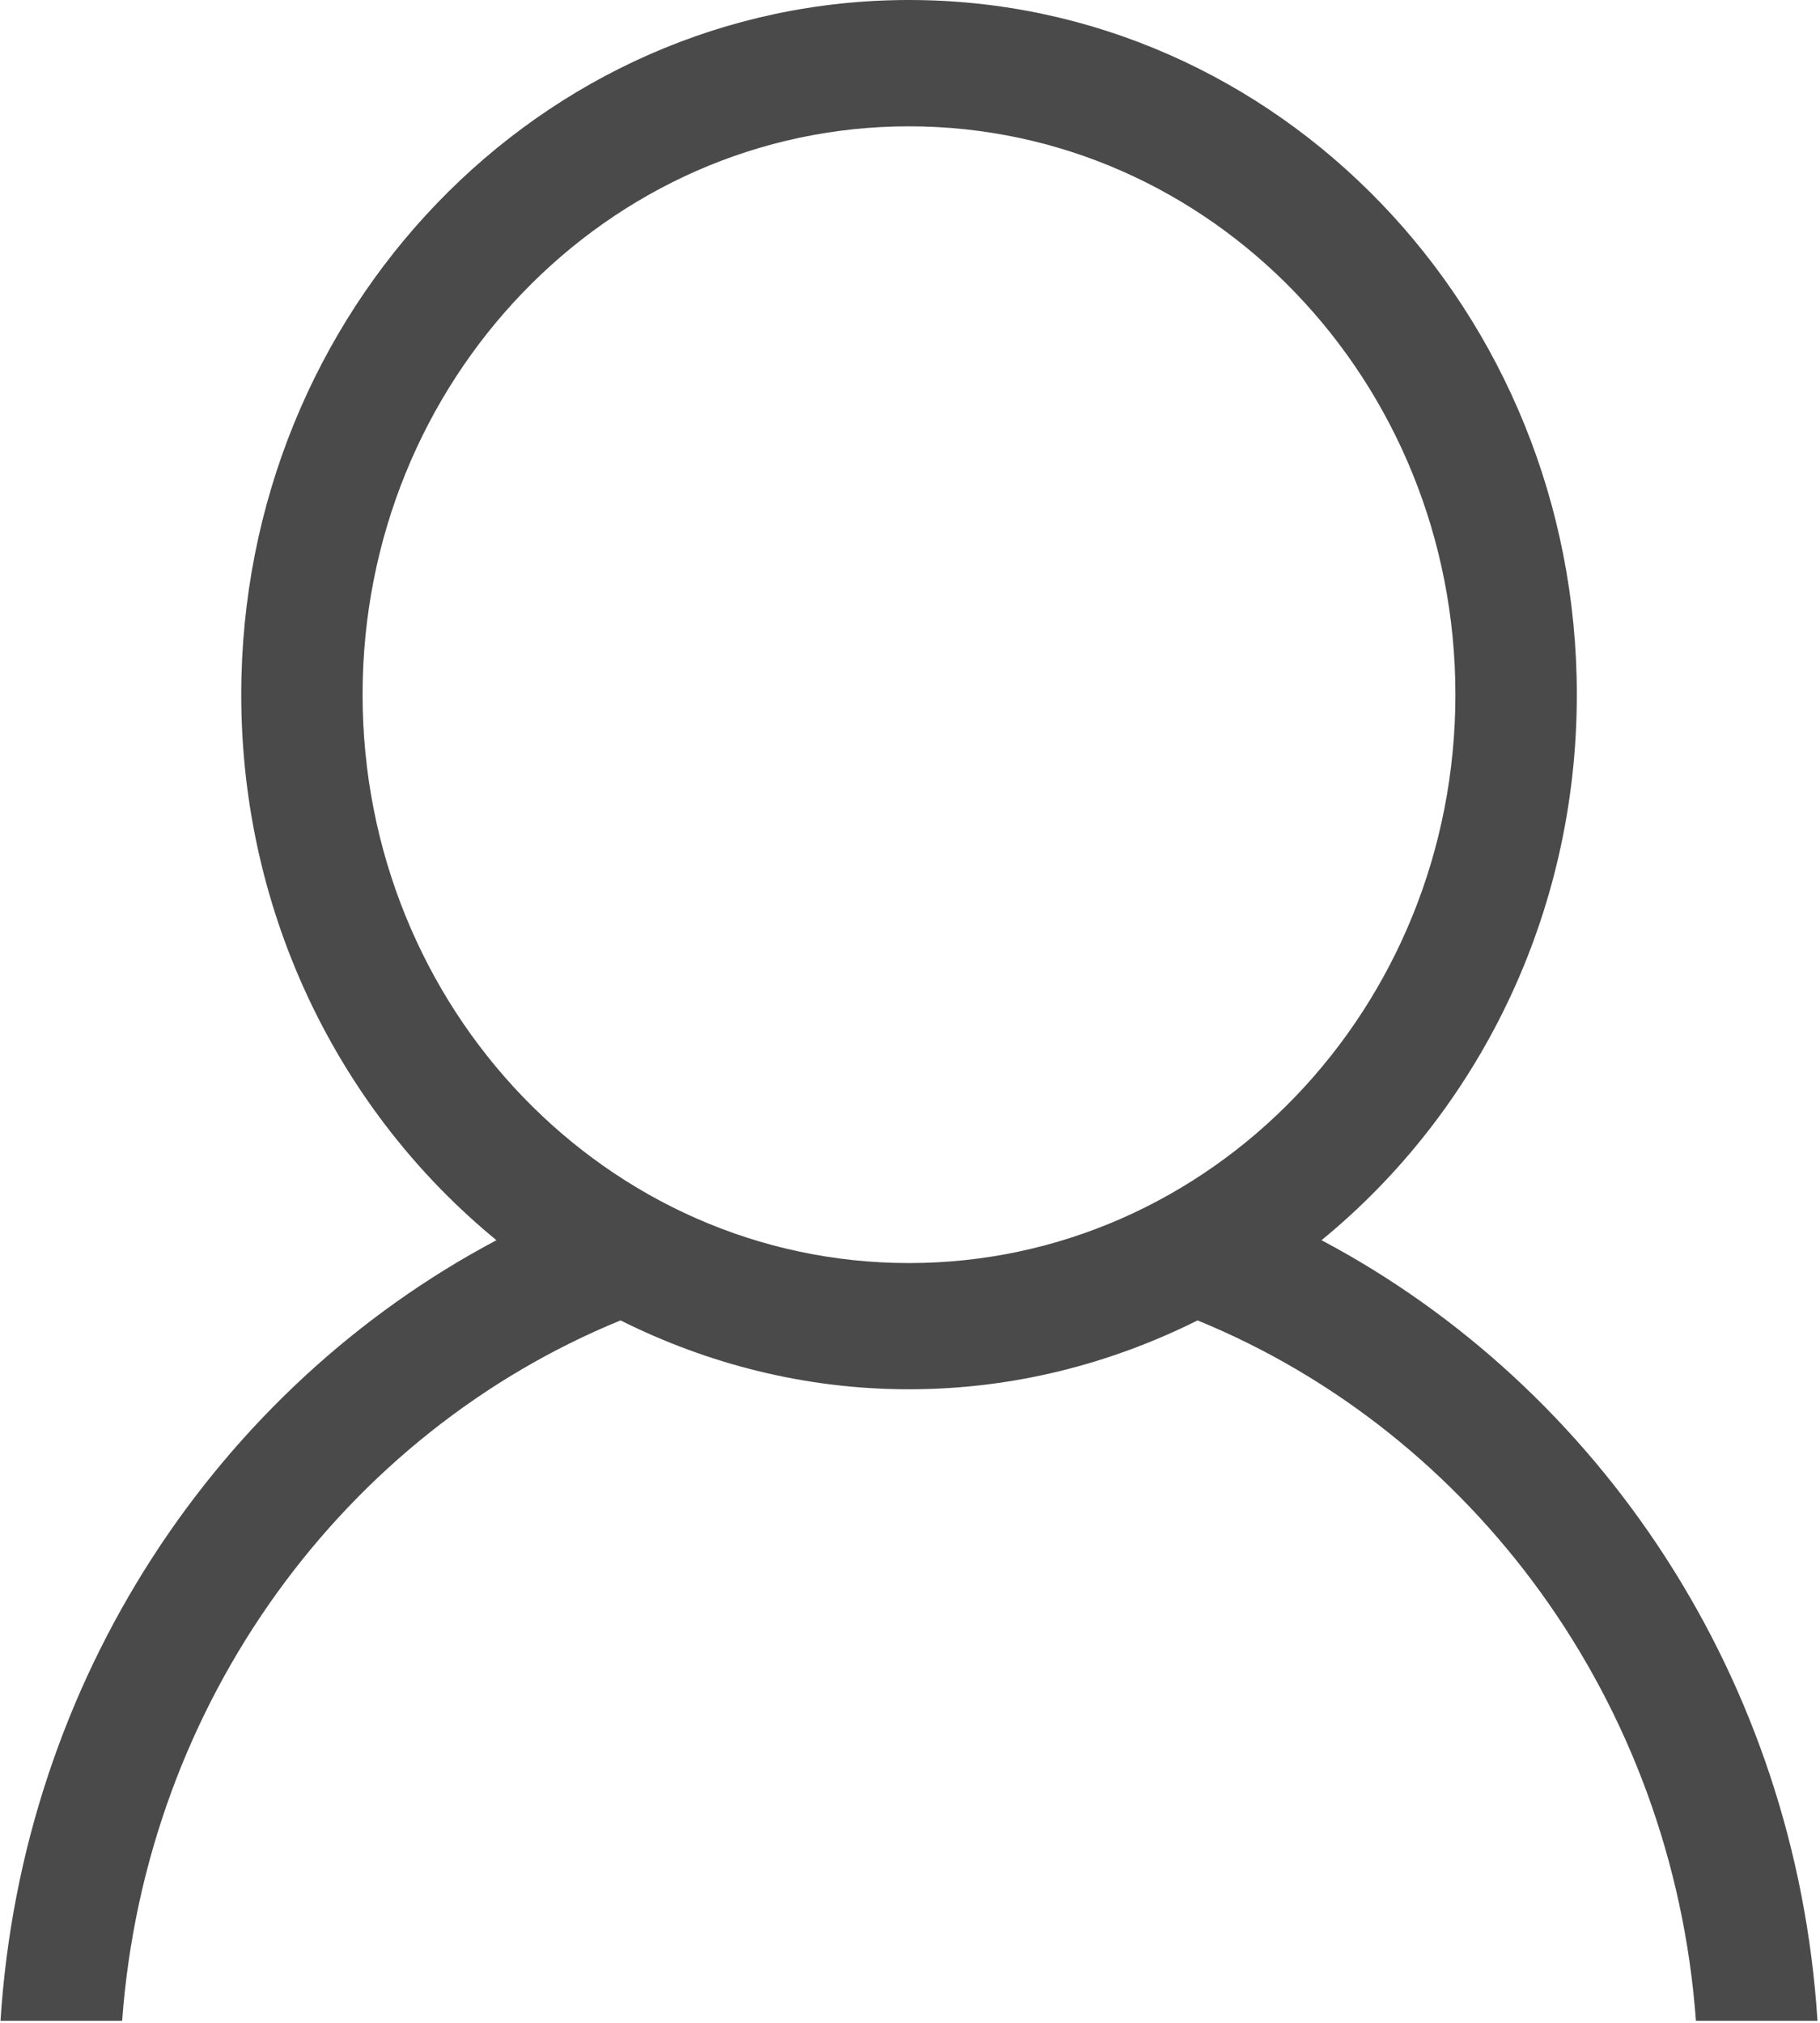 <?xml version="1.0" encoding="UTF-8" standalone="no"?>
<svg width="18px" height="20px" viewBox="0 0 18 20" version="1.1" xmlns="http://www.w3.org/2000/svg" xmlns:xlink="http://www.w3.org/1999/xlink" xmlns:sketch="http://www.bohemiancoding.com/sketch/ns">
    <!-- Generator: Sketch 3.4 (15575) - http://www.bohemiancoding.com/sketch -->
    <title>Shape</title>
    <desc>Created with Sketch.</desc>
    <defs></defs>
    <g id="Page-1" stroke="none" stroke-width="1" fill="none" fill-rule="evenodd" sketch:type="MSPage">
        <g id="user" sketch:type="MSLayerGroup" fill="#4A4A4A">
            <g id="Page-1" sketch:type="MSShapeGroup">
                <g id="user">
                    <g id="Shape">
                        <path d="M13.07,12.262 C14.606,11.005 15.595,9.059 15.595,6.868 C15.595,3.075 12.638,0 8.99,0 C5.343,0 2.386,3.075 2.386,6.868 C2.386,9.058 3.375,11.005 4.91,12.262 C2.157,13.721 0.22,16.603 0.005,19.98 L1.208,19.98 C1.44,16.818 3.417,14.168 6.137,13.055 C7.002,13.487 7.967,13.736 8.99,13.736 C10.014,13.736 10.979,13.487 11.844,13.055 C14.564,14.168 16.541,16.818 16.773,19.98 L17.975,19.98 C17.762,16.603 15.823,13.721 13.07,12.262 L13.07,12.262 L13.07,12.262 Z M8.99,12.488 C6.006,12.488 3.586,9.972 3.586,6.868 C3.586,3.764 6.006,1.249 8.99,1.249 C11.975,1.249 14.394,3.764 14.394,6.868 C14.394,9.972 11.975,12.488 8.99,12.488 L8.99,12.488 L8.99,12.488 Z"></path>
                    </g>
                </g>
            </g>
        </g>
    </g>
</svg>